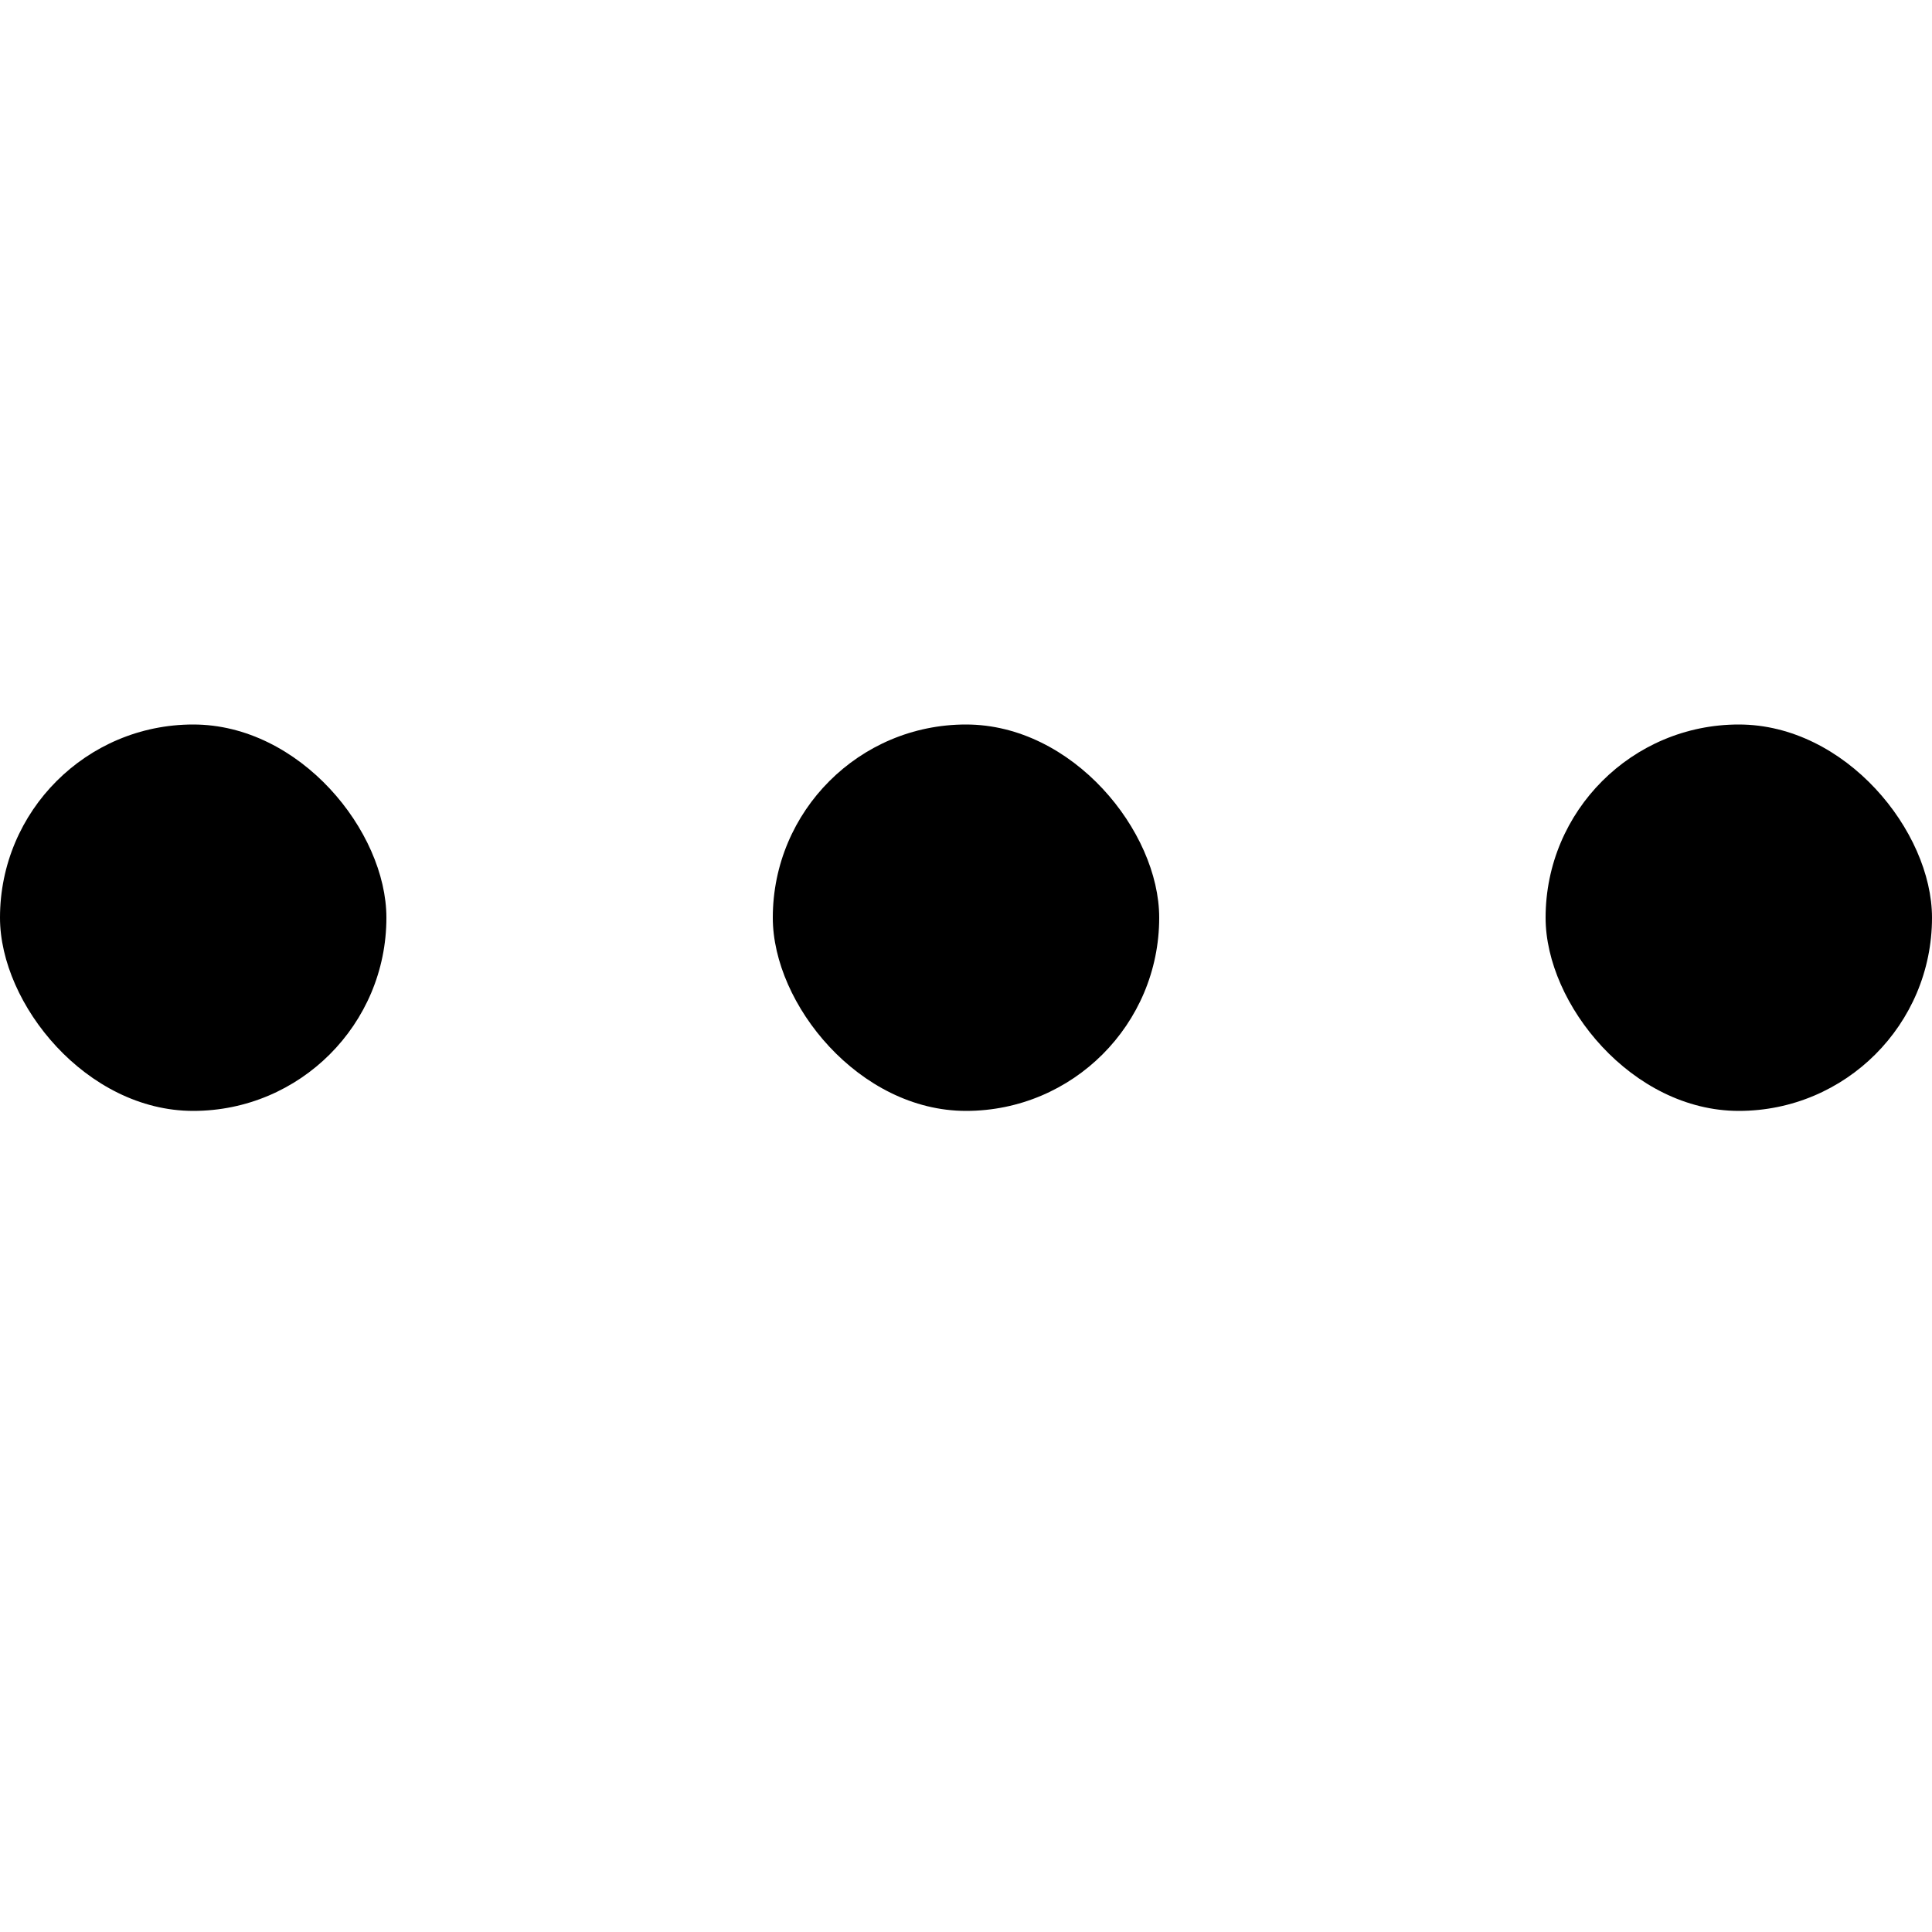 <svg width="28" height="28" viewBox="0 0 28 28" fill="none" xmlns="http://www.w3.org/2000/svg">
<rect y="10.5" width="5.6" height="5.6" rx="2.8" fill="black"/>
<rect x="11.2" y="10.5" width="5.6" height="5.6" rx="2.8" fill="black"/>
<rect x="22.4" y="10.5" width="5.6" height="5.6" rx="2.8" fill="black"/>
</svg>
